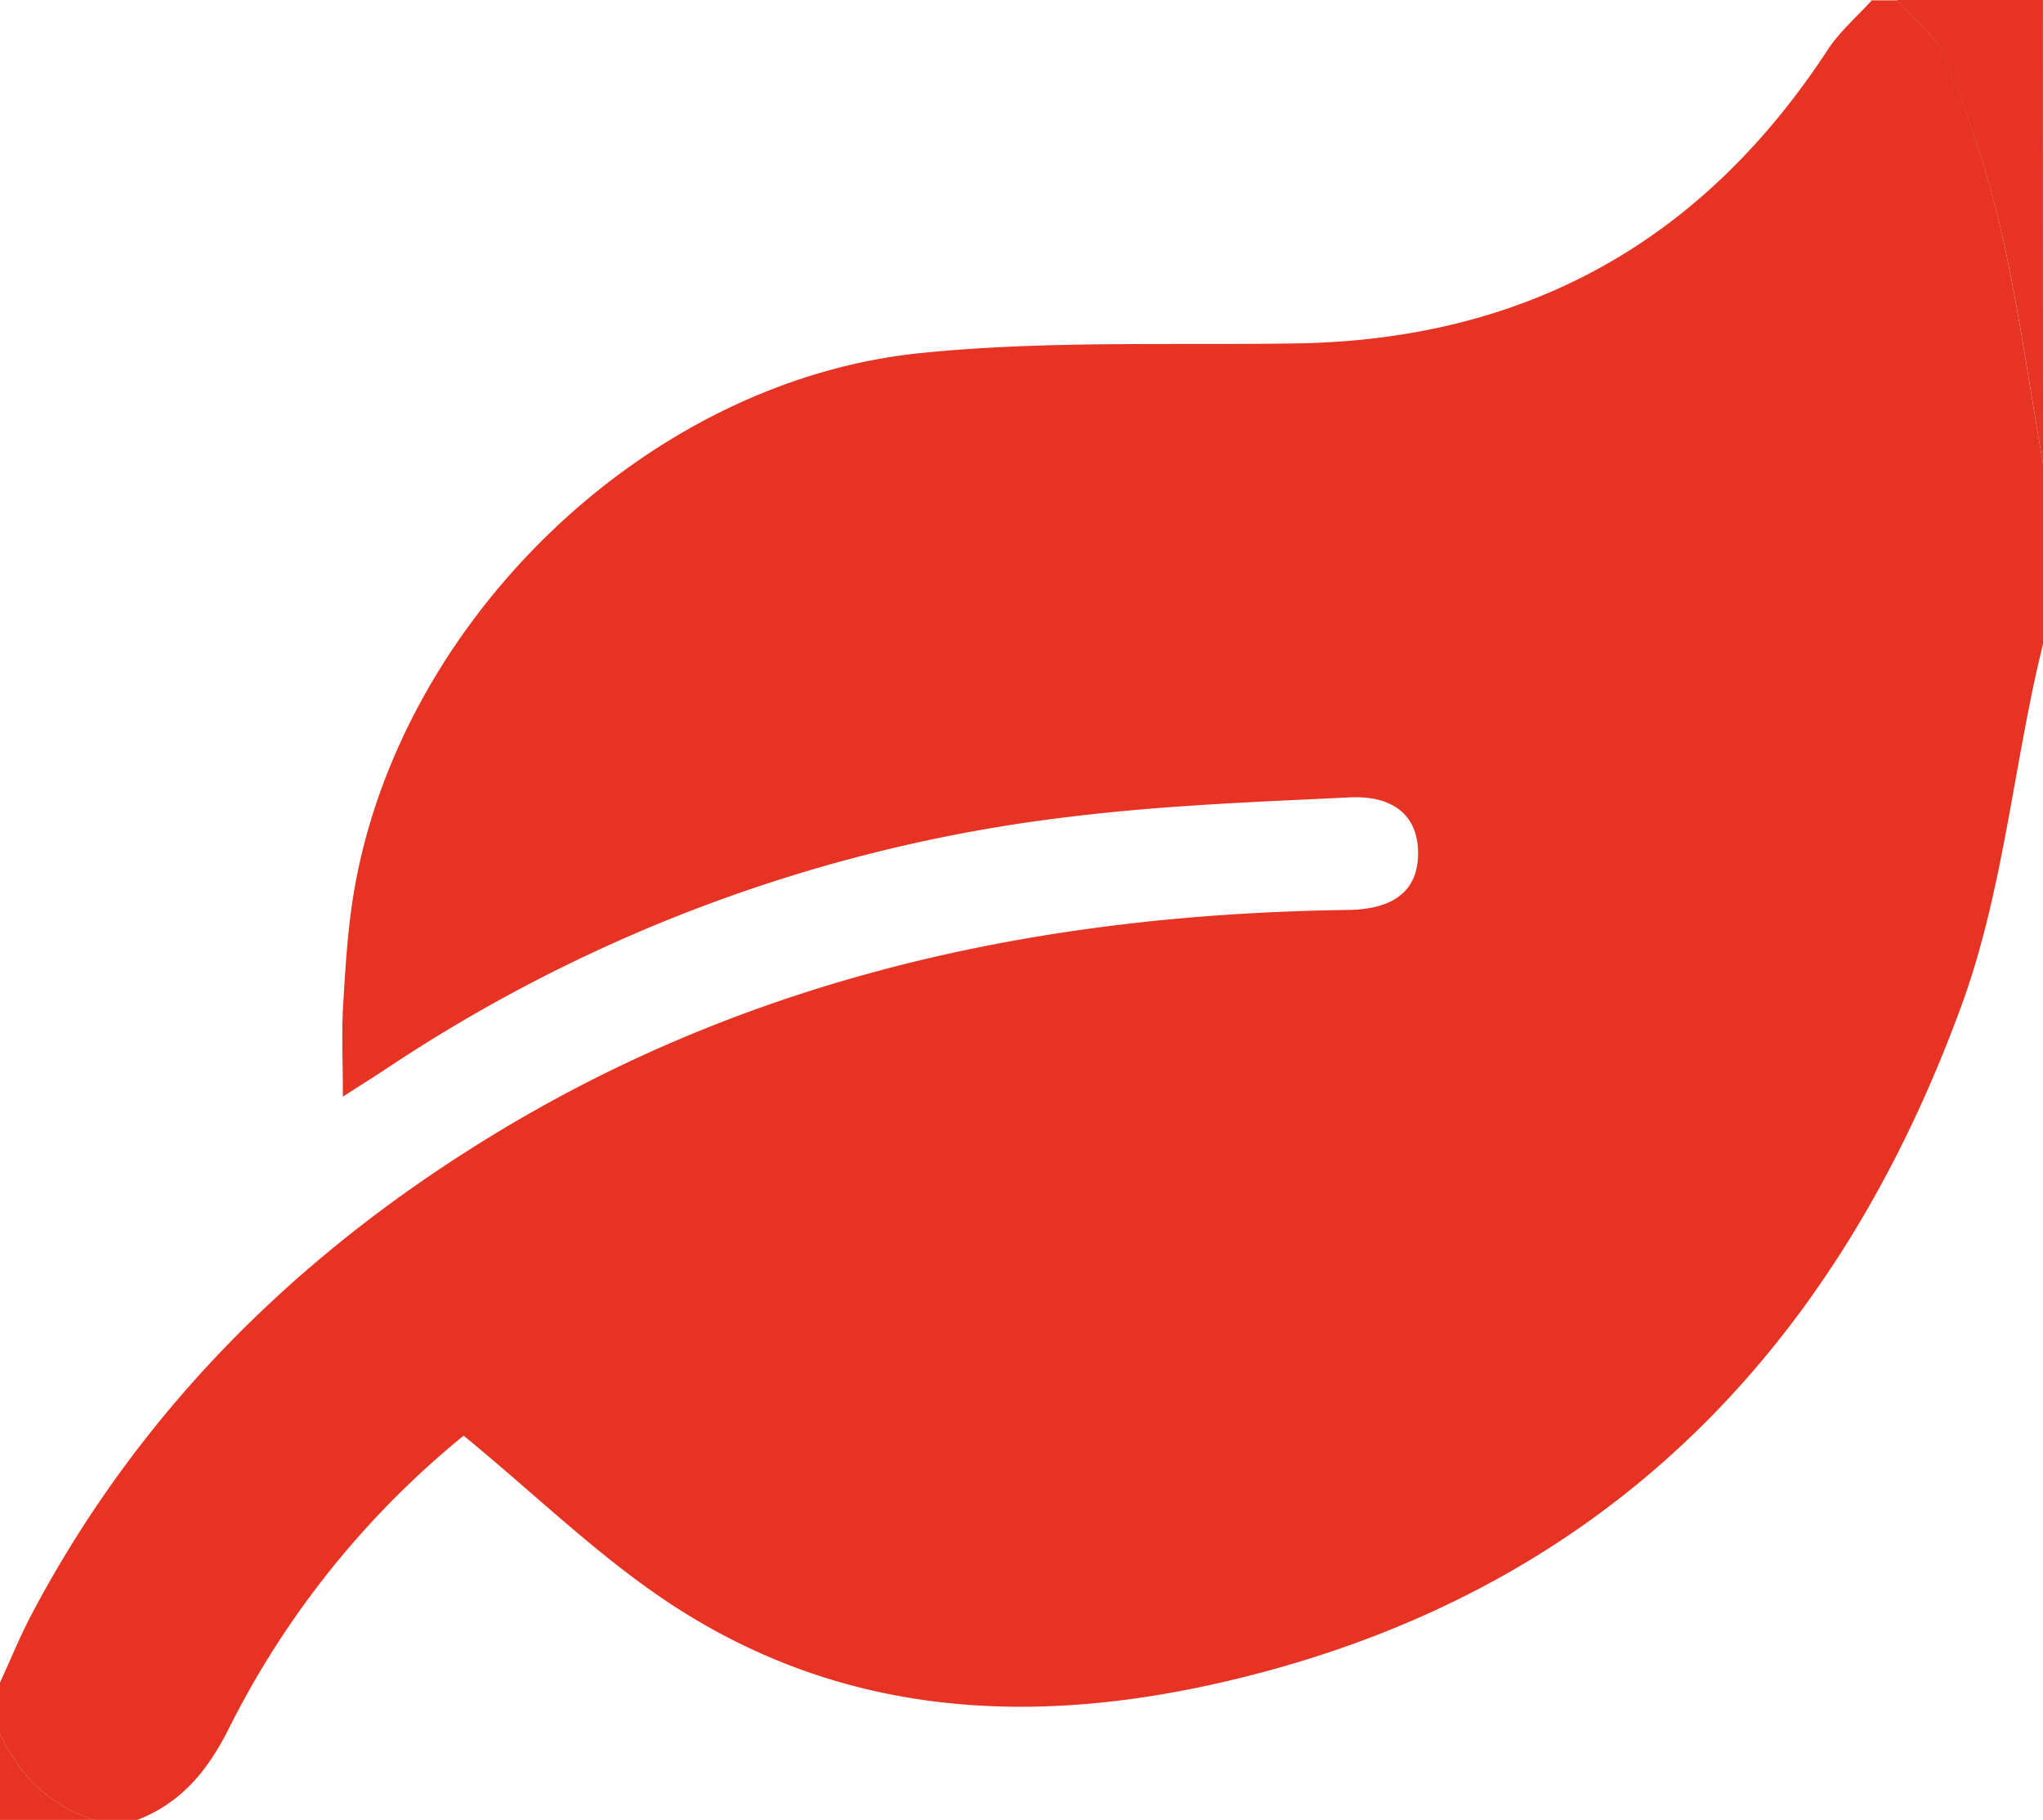 <svg xmlns="http://www.w3.org/2000/svg" id="Layer_1" data-name="Layer 1" viewBox="0 0 238 212"><defs><style>.cls-1{fill:#e63323;}</style></defs><path class="cls-1" d="M16,212H11c-5.2-1.64-8.7-5.16-11-10v-6c1.25-2.71,2.37-5.48,3.77-8.11,12.72-24,31.45-42.32,54.57-56.23C88.67,113.43,122,106.48,157,106c5.42-.07,8.16-2.26,8.2-6.53s-2.66-6.84-8-6.58c-10.62.51-21.28.91-31.83,2.17a182,182,0,0,0-80.18,29.31c-1.43.95-2.88,1.86-5.25,3.38,0-4.13-.14-7.09,0-10,.25-4.31.49-8.64,1.14-12.9,4.92-32,33.91-60.44,66.15-63.72,14.52-1.48,29.25-.89,43.89-1.13,26.67-.44,47.19-11.87,61.78-34.17,1.4-2.14,3.42-3.87,5.15-5.79h3c1.88,2.18,4.49,4.07,5.51,6.6A132.18,132.18,0,0,1,233,26.31c2.1,9.13,3.37,18.45,5,27.69V75c-.3,1.28-.61,2.56-.89,3.84-2.77,12.77-4.14,26.06-8.58,38.22-14.07,38.57-39.67,66.17-80.21,77.4-24,6.63-47.89,6.8-69.69-7.29-8.66-5.6-16.16-13-24.62-19.93a104.1,104.1,0,0,0-27.24,33.89C24.29,206.15,21.18,210,16,212Z"></path><path class="cls-1" d="M238,54c-1.62-9.24-2.89-18.56-5-27.69a132.18,132.18,0,0,0-6.5-19.71c-1-2.53-3.63-4.42-5.51-6.6h17Z"></path><path class="cls-1" d="M0,202c2.3,4.84,5.8,8.36,11,10H0Z"></path></svg>